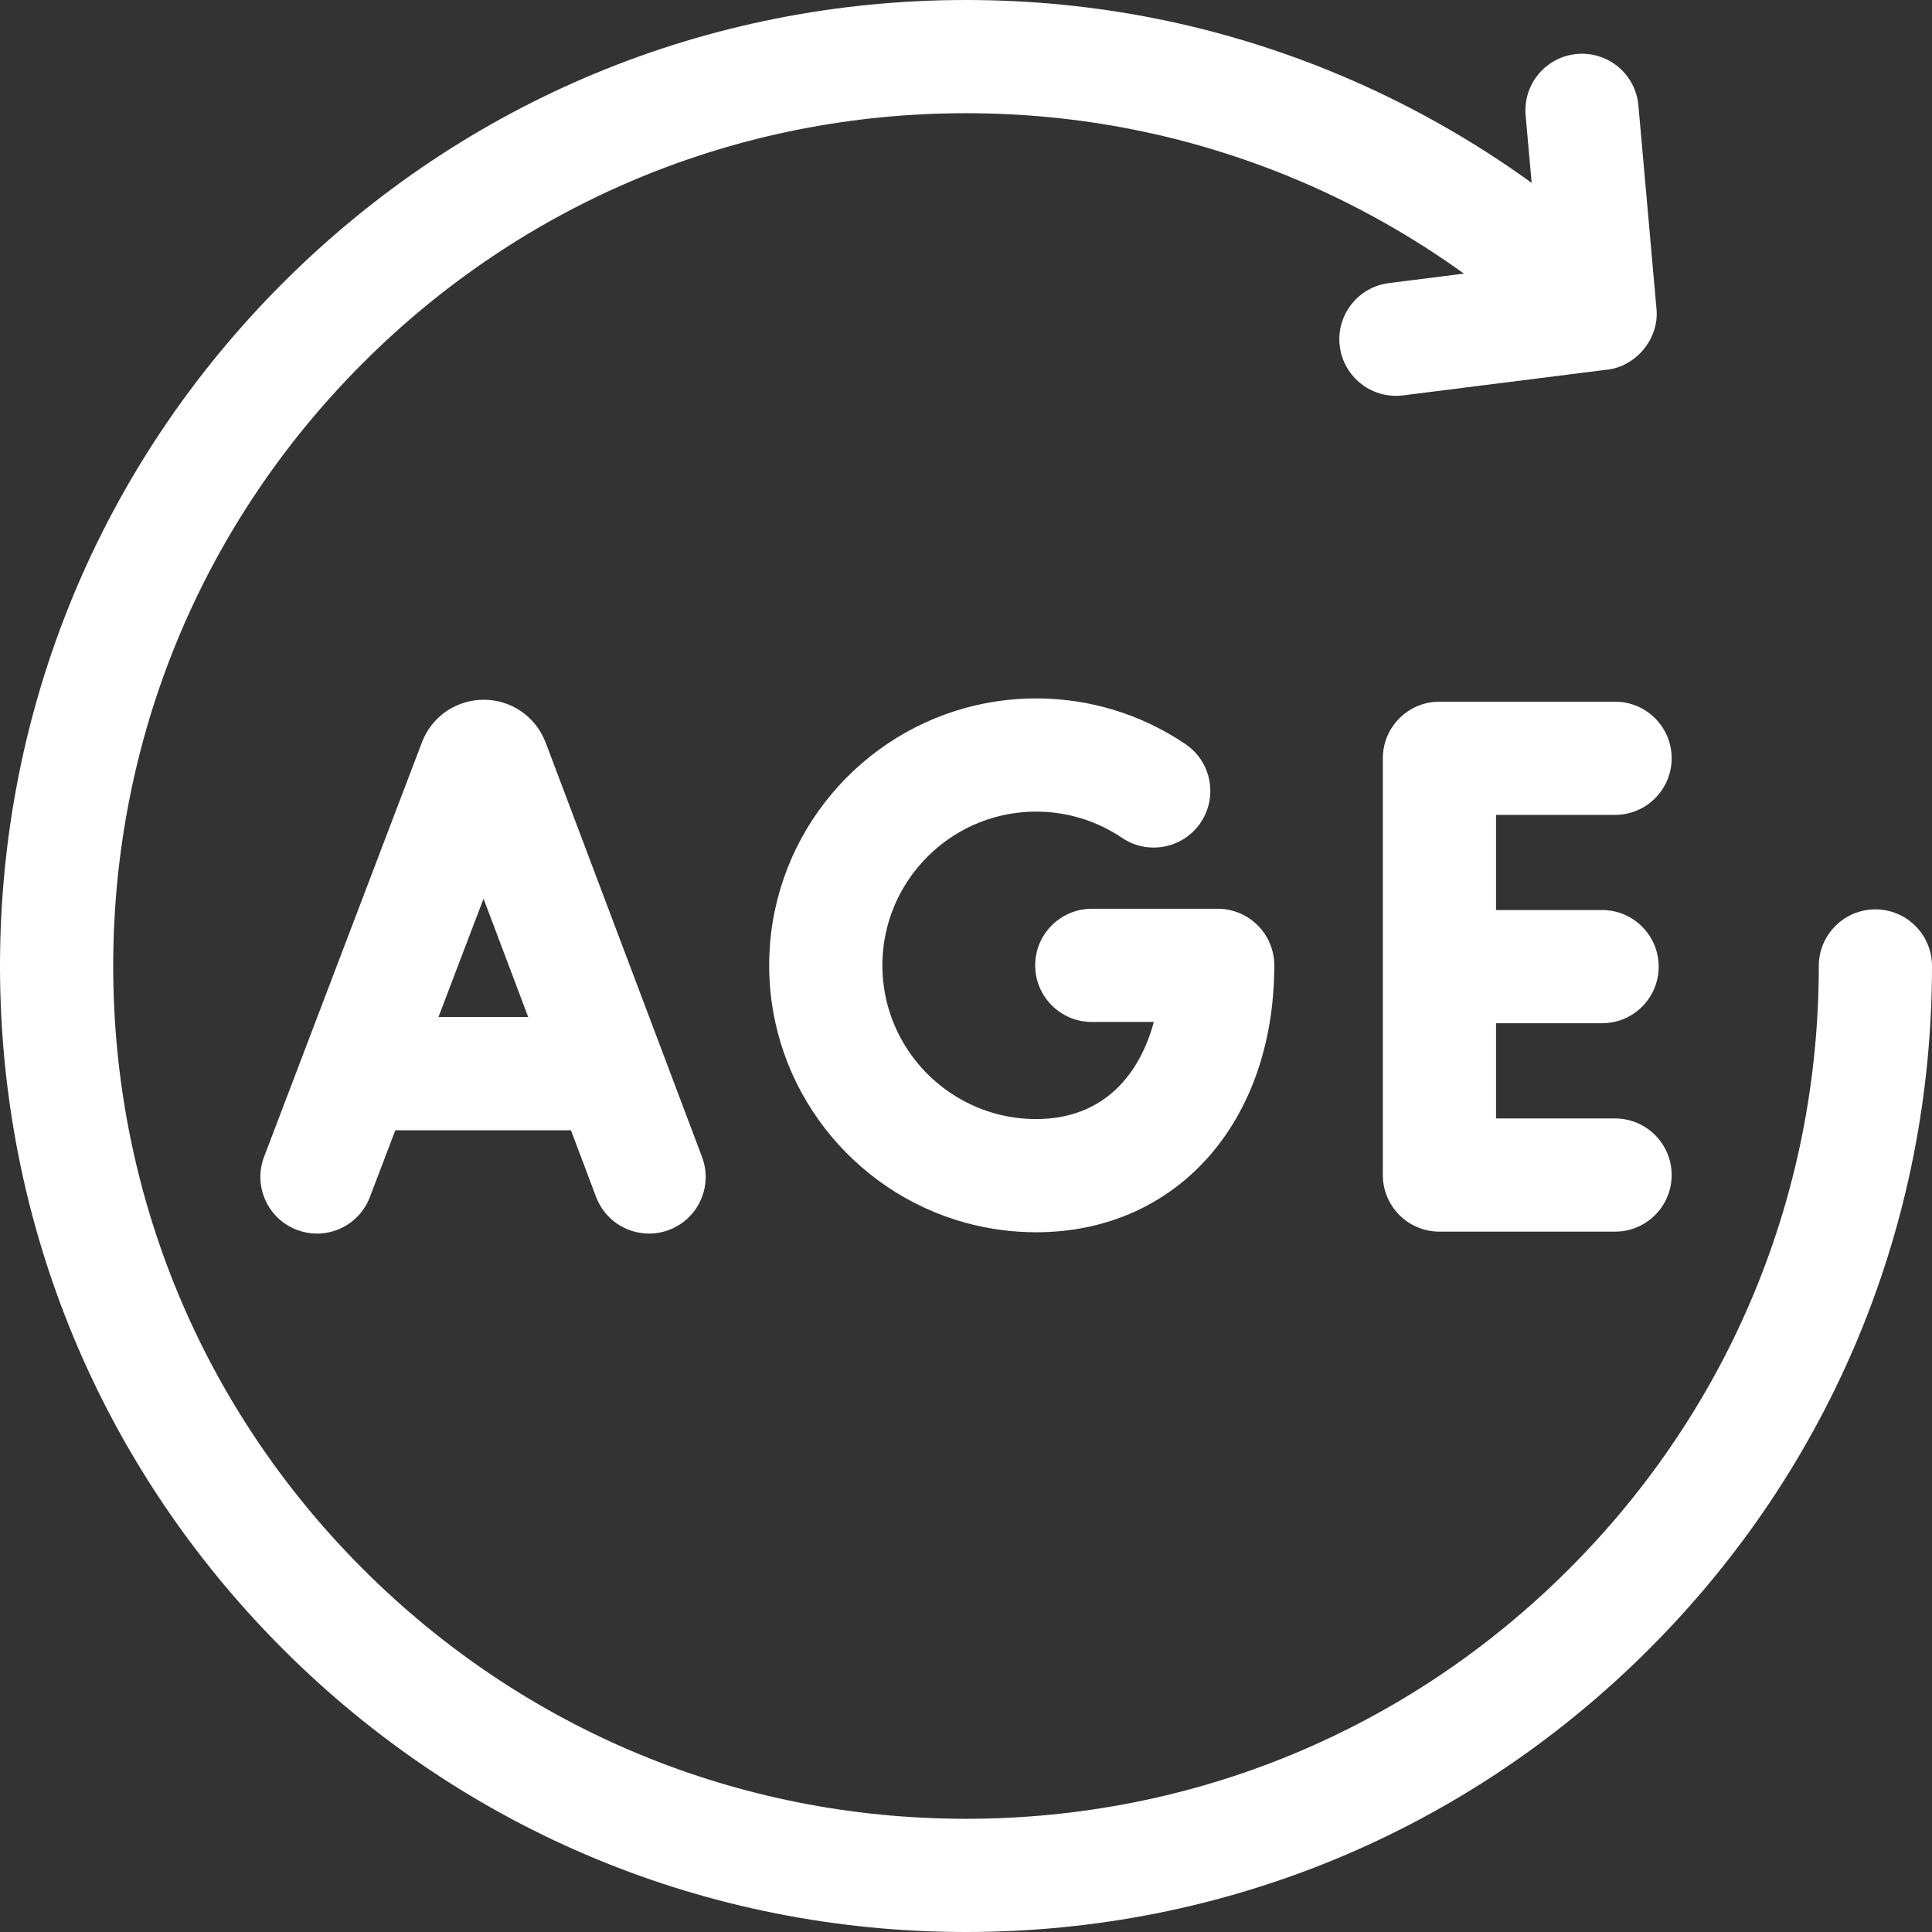 <svg width="32" height="32" viewBox="0 0 32 32" fill="none" xmlns="http://www.w3.org/2000/svg">
<rect x="0" y="0" width="32" height="32" fill="#333333" stroke="none"/>
<path d="M9.025 12.269C8.943 12.068 8.803 11.896 8.622 11.775C8.442 11.654 8.23 11.589 8.012 11.59H8.011C7.79 11.59 7.574 11.657 7.391 11.782C7.209 11.907 7.069 12.085 6.99 12.292L4.374 19.16C4.19 19.644 4.433 20.186 4.917 20.37C5.401 20.555 5.942 20.312 6.126 19.828L6.548 18.721H9.457L9.873 19.825C10.015 20.201 10.372 20.432 10.751 20.432C10.861 20.432 10.973 20.412 11.082 20.371C11.566 20.188 11.81 19.648 11.628 19.163L9.036 12.294C9.032 12.286 9.029 12.277 9.025 12.269ZM7.262 16.846L8.009 14.885L8.749 16.846H7.262ZM26.75 13.497C27.268 13.497 27.688 13.077 27.688 12.559C27.688 12.042 27.268 11.622 26.75 11.622H23.842C23.324 11.622 22.904 12.042 22.904 12.559V19.462C22.904 19.98 23.324 20.4 23.842 20.4H26.75C27.268 20.4 27.688 19.98 27.688 19.462C27.688 18.945 27.268 18.525 26.75 18.525H24.779V16.948H26.536C27.053 16.948 27.473 16.529 27.473 16.011C27.473 15.493 27.053 15.073 26.536 15.073H24.779V13.497H26.75ZM16 13.724C16.359 13.539 16.758 13.443 17.162 13.443C17.672 13.443 18.163 13.594 18.584 13.877C19.013 14.168 19.596 14.054 19.886 13.626C20.176 13.196 20.063 12.614 19.634 12.324C18.902 11.829 18.047 11.568 17.162 11.568C16.76 11.568 16.37 11.622 16 11.723C14.124 12.234 12.74 13.953 12.74 15.989C12.74 18.025 14.124 19.744 16 20.255C16.379 20.358 16.769 20.41 17.162 20.41C19.484 20.41 21.106 18.592 21.106 15.989C21.106 15.471 20.686 15.052 20.168 15.052H18.084C17.567 15.052 17.146 15.471 17.146 15.989C17.146 16.507 17.567 16.927 18.084 16.927H19.111C18.878 17.789 18.288 18.535 17.162 18.535C16.743 18.535 16.348 18.434 16 18.254C15.178 17.832 14.615 16.975 14.615 15.989C14.615 15.004 15.178 14.147 16 13.724Z" fill="white"/>
<path d="M31.062 15.062C30.545 15.062 30.125 15.482 30.125 16C30.125 19.773 28.656 23.32 25.988 25.988C23.32 28.656 19.773 30.125 16 30.125C12.227 30.125 8.68 28.656 6.012 25.988C3.344 23.32 1.875 19.773 1.875 16C1.875 12.227 3.344 8.68 6.012 6.012C8.68 3.344 12.227 1.875 16 1.875C17.892 1.875 19.727 2.243 21.456 2.967C22.442 3.381 23.379 3.906 24.247 4.532L23.004 4.689C22.491 4.753 22.126 5.223 22.191 5.736C22.251 6.21 22.654 6.556 23.12 6.556C23.159 6.556 23.199 6.554 23.239 6.549L26.593 6.126C27.091 6.085 27.488 5.609 27.436 5.11L27.137 1.745C27.091 1.229 26.636 0.848 26.12 0.894C25.604 0.94 25.224 1.395 25.269 1.911L25.369 3.029C24.378 2.312 23.308 1.711 22.181 1.238C20.222 0.416 18.142 0 16 0C11.726 0 7.708 1.664 4.686 4.686C1.664 7.708 0 11.726 0 16C0 20.274 1.664 24.292 4.686 27.314C7.708 30.336 11.726 32 16 32C20.274 32 24.292 30.336 27.314 27.314C30.336 24.292 32 20.274 32 16C32 15.482 31.58 15.062 31.062 15.062Z" fill="white"/>
</svg>
